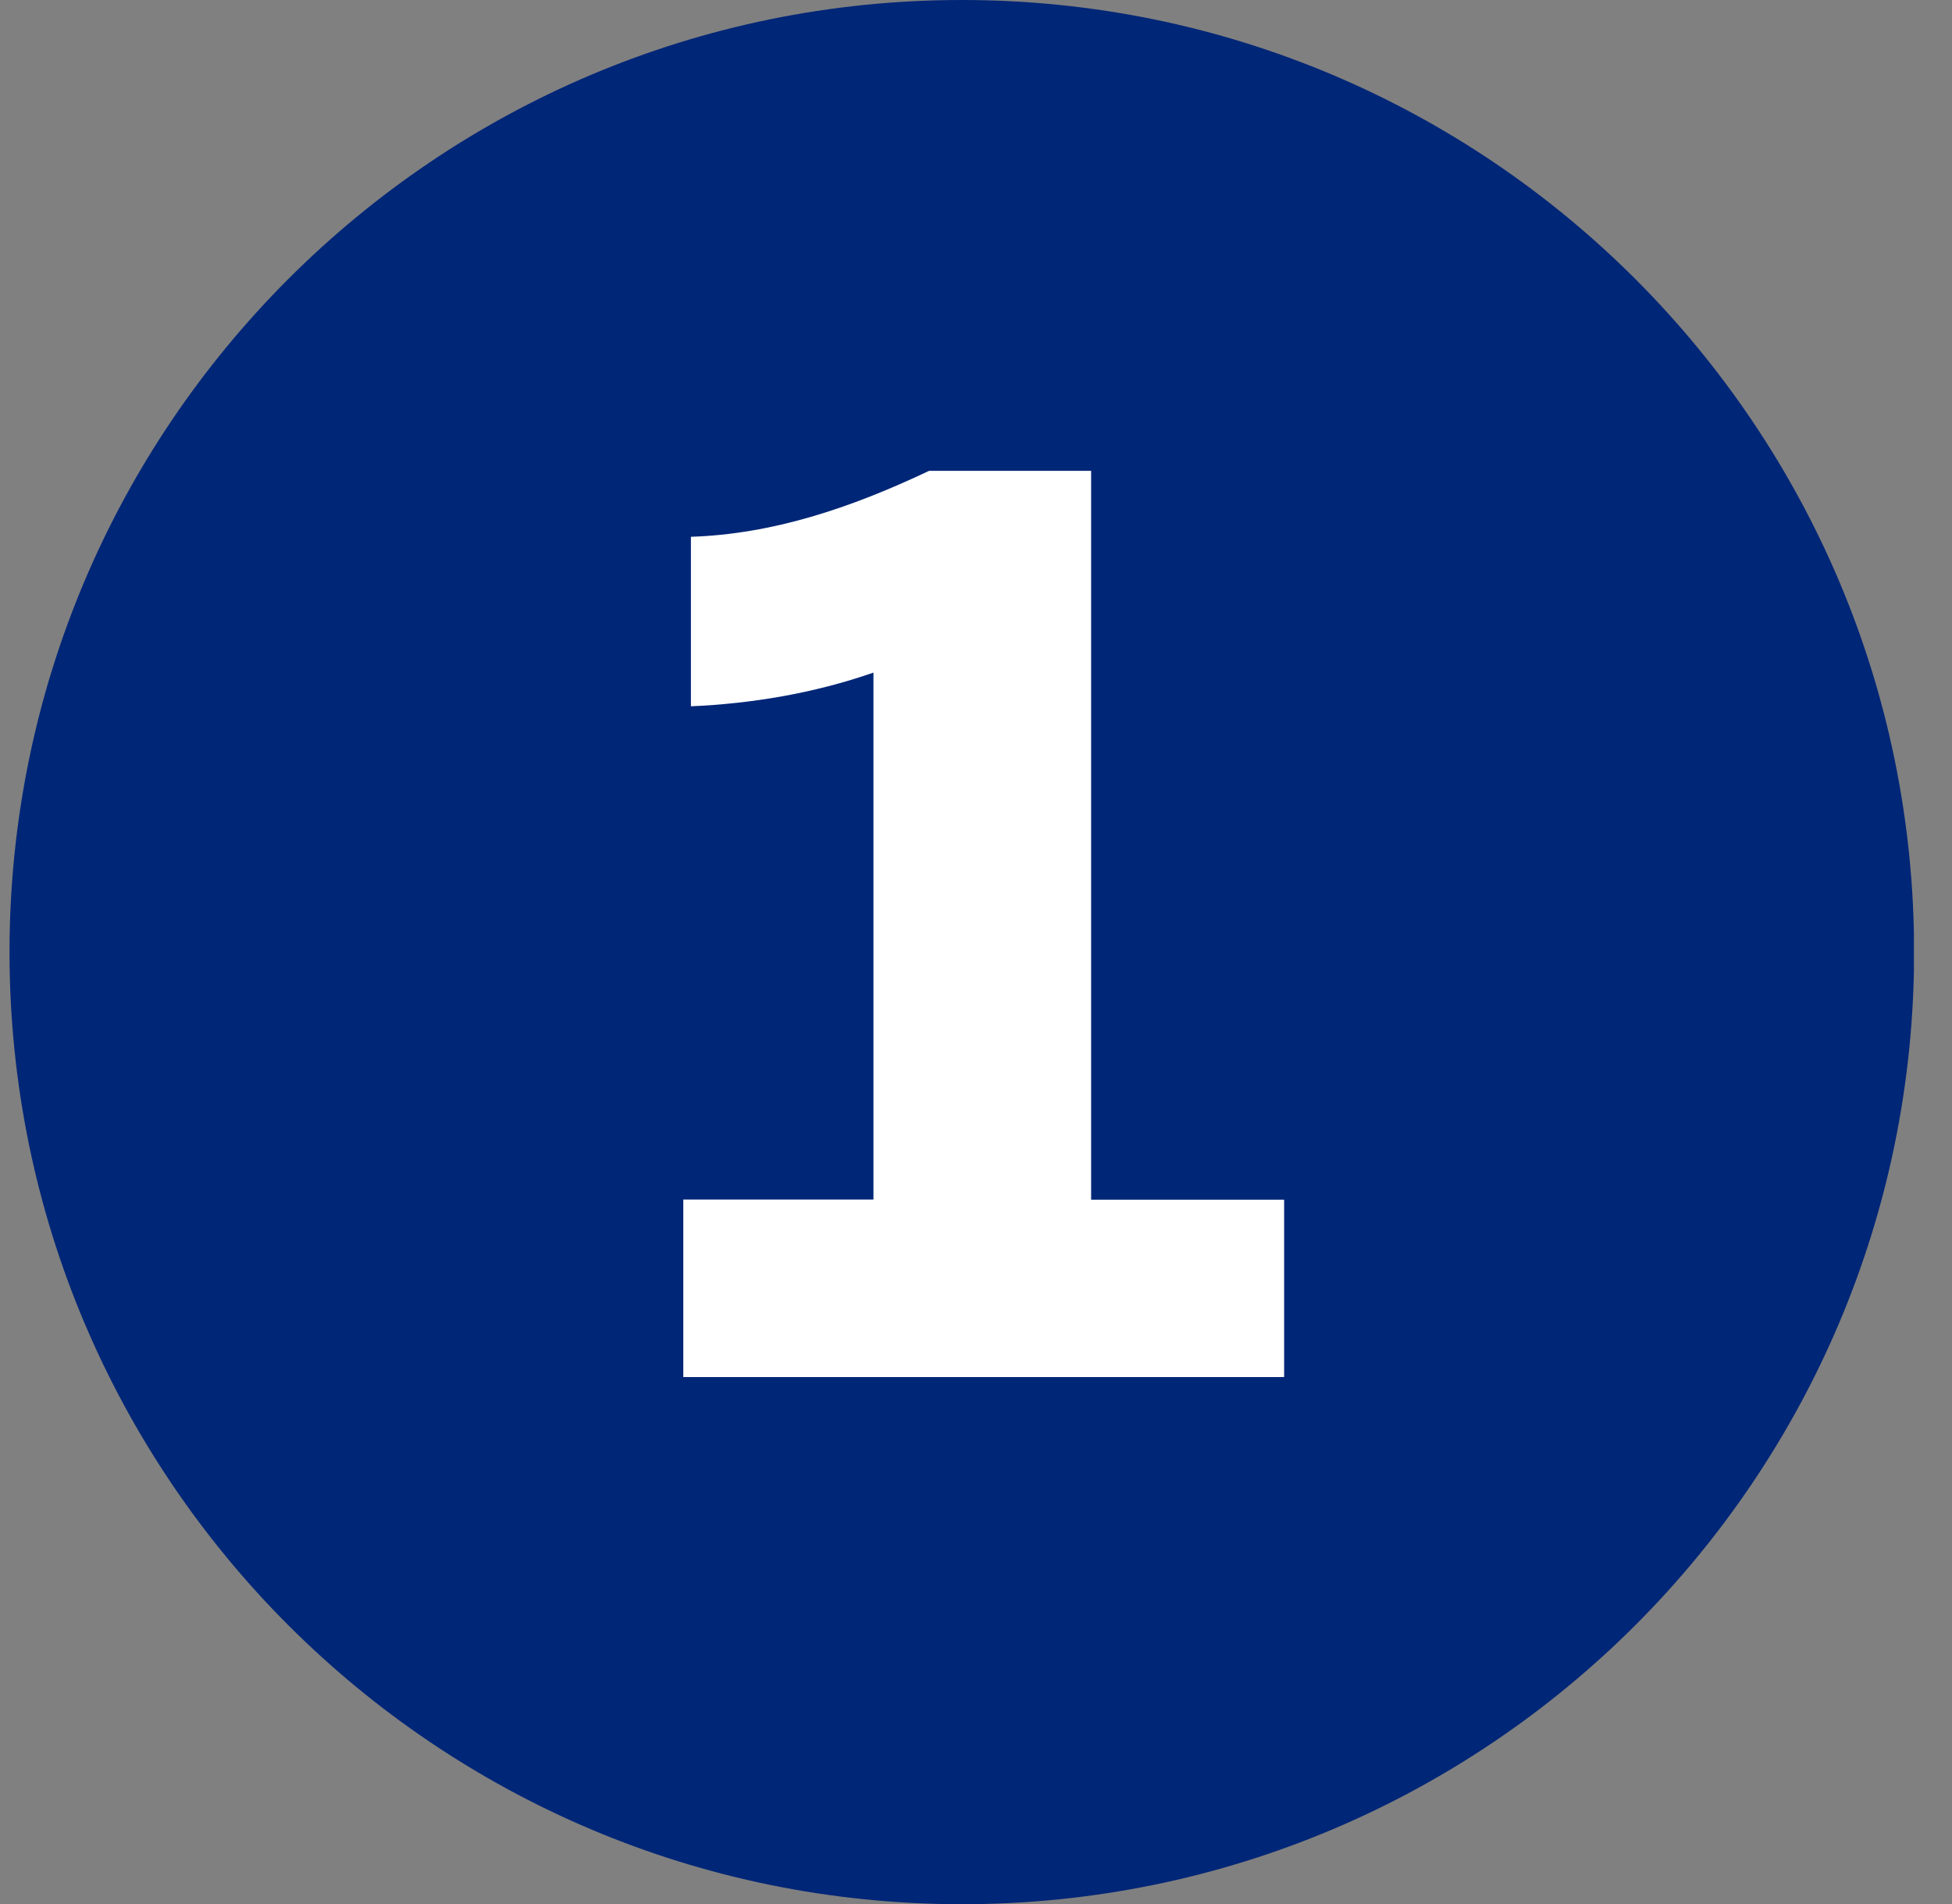 <svg width="41" height="40" viewBox="0 0 41 40" fill="none" xmlns="http://www.w3.org/2000/svg">
<rect x="0" y="0" width="41" height="40" fill="#808080" stroke="none"/>
<g clip-path="url(#clip0_319_8994)">
<path d="M20.202 40.004C31.249 40.004 40.204 31.049 40.204 20.002C40.204 8.955 31.249 0 20.202 0C9.155 0 0.2 8.955 0.2 20.002C0.2 31.049 9.155 40.004 20.202 40.004Z" fill="#002677"/>
<path d="M14.348 25.2H18.346V14.13C17.094 14.566 15.79 14.782 14.512 14.838V11.277C16.226 11.221 17.858 10.677 19.516 9.891H22.918V25.204H26.972V28.93H14.352V25.204L14.348 25.2Z" fill="white"/>
</g>
<defs>
<clipPath id="clip0_319_8994">
<rect width="40" height="40" fill="white" transform="translate(0.2)"/>
</clipPath>
</defs>
</svg>

